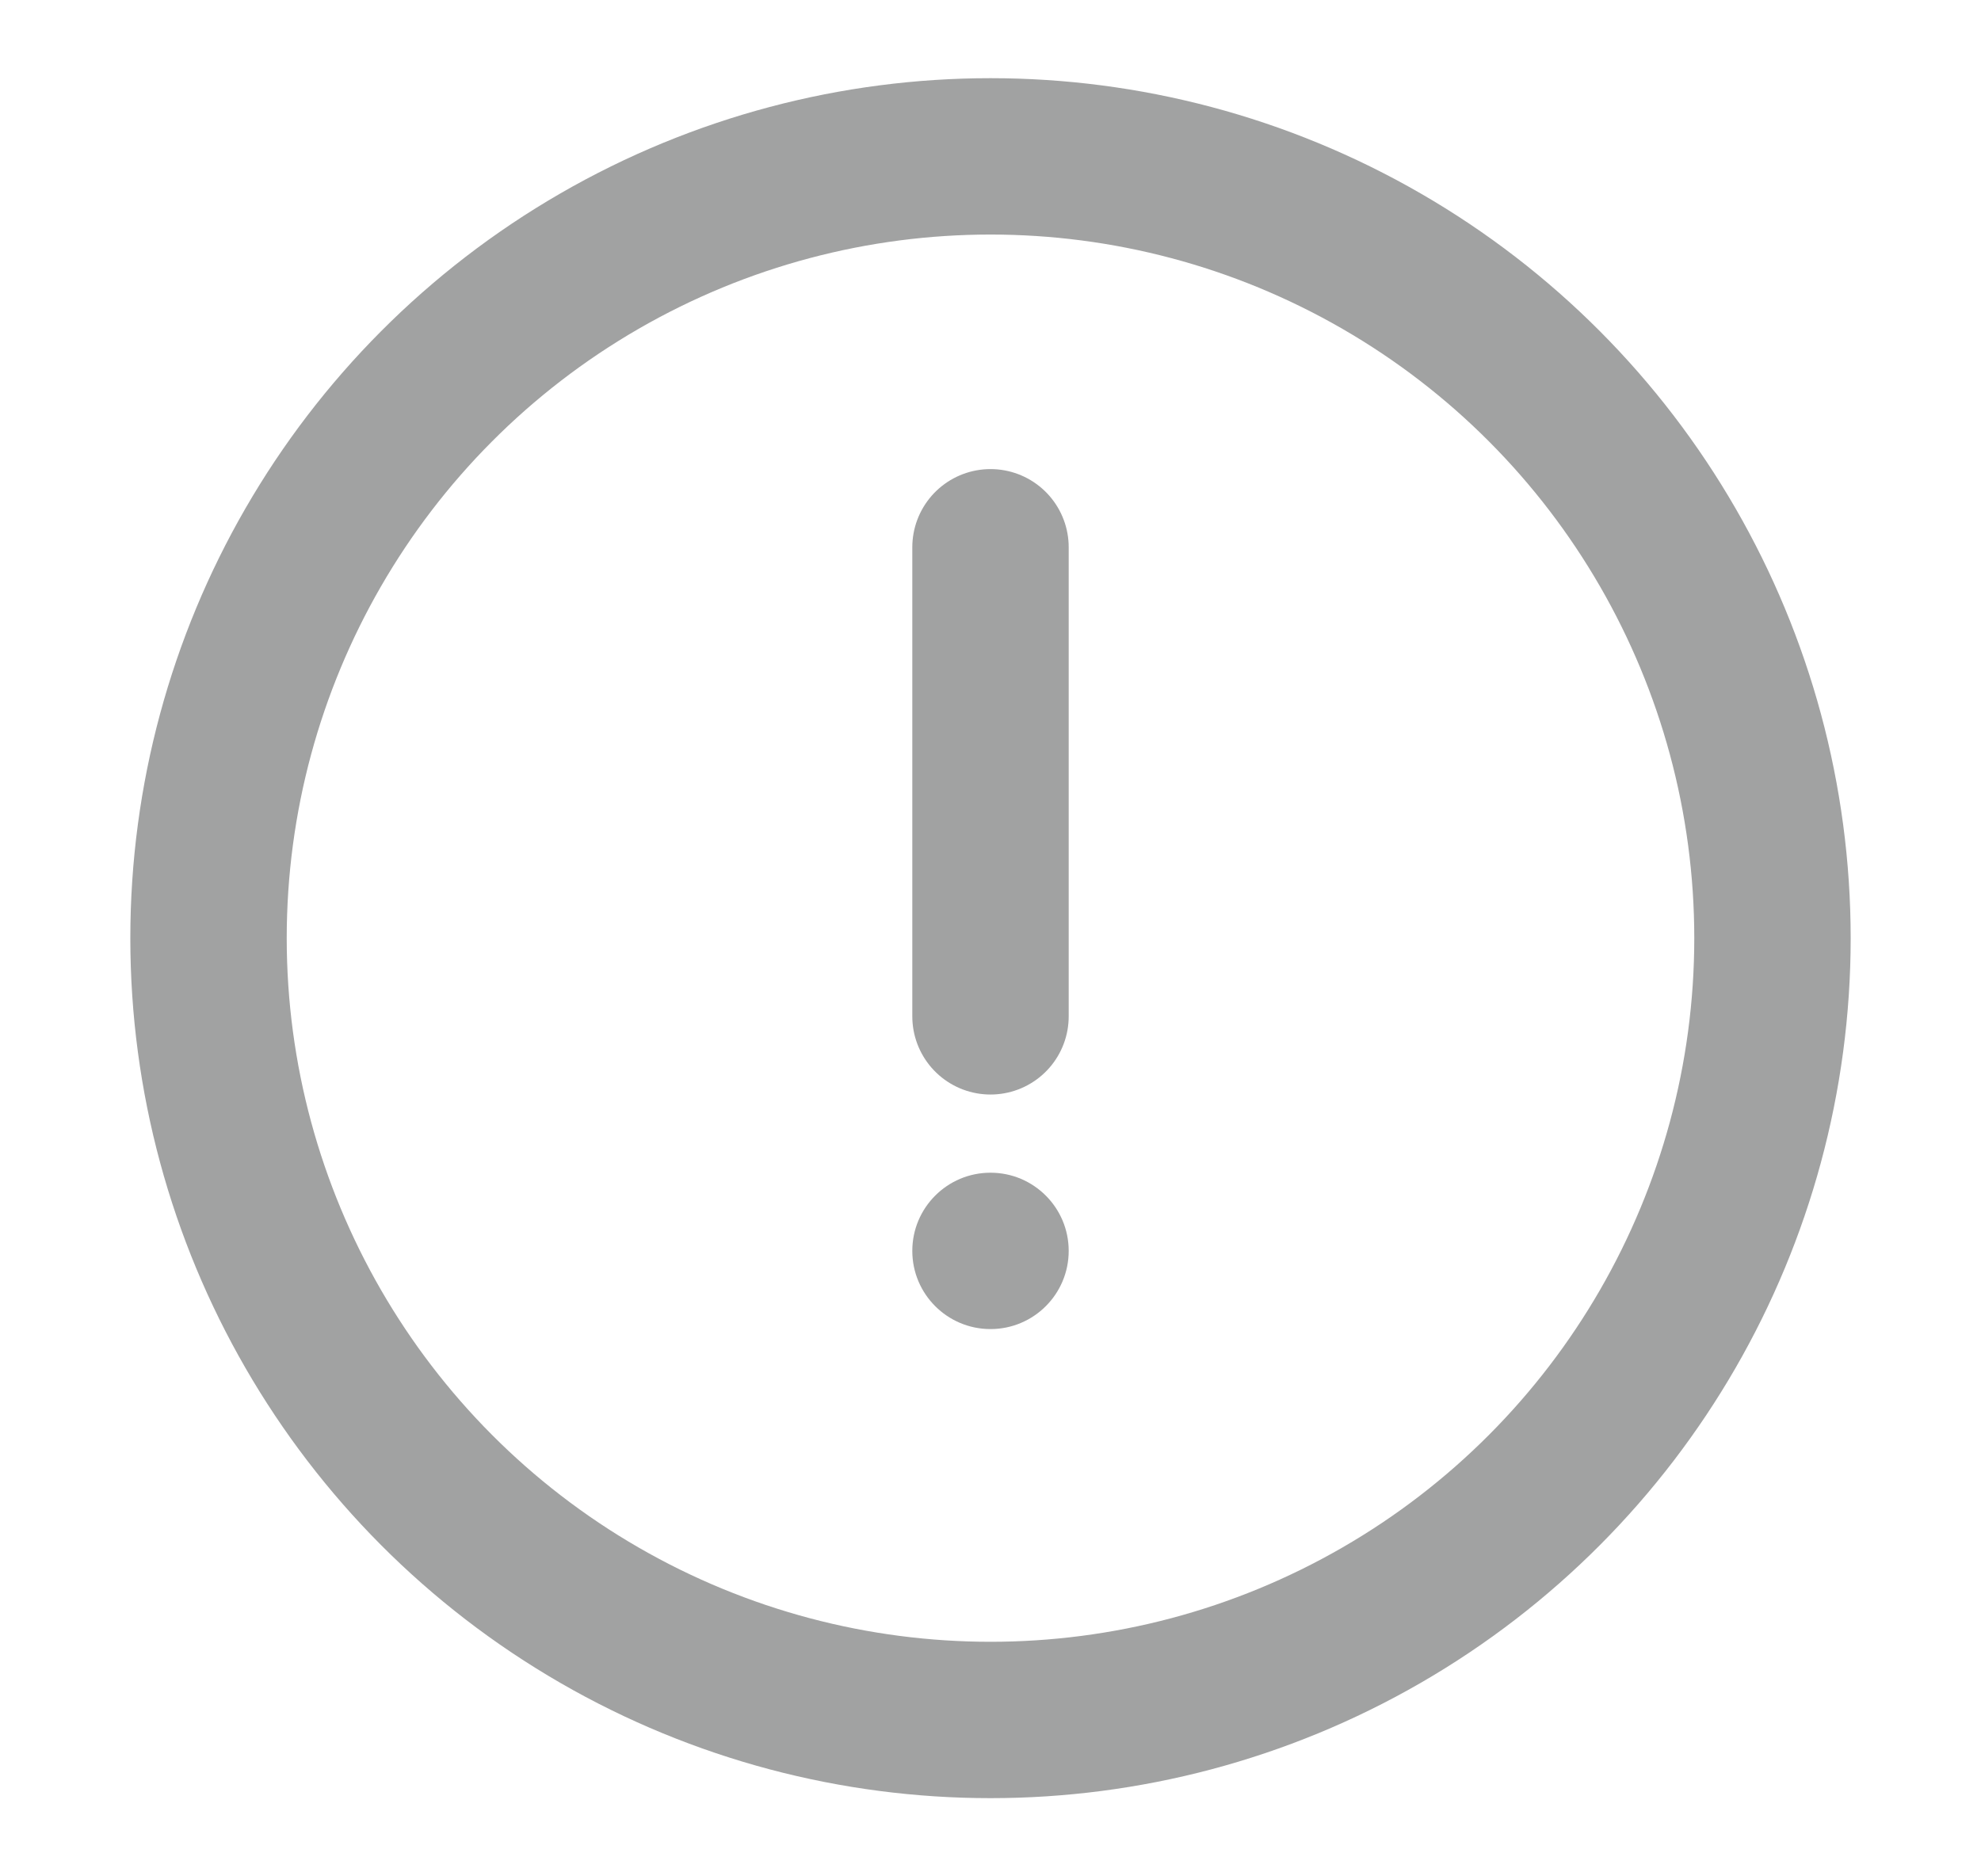 <svg width="19" height="18" viewBox="0 0 19 18" fill="none" xmlns="http://www.w3.org/2000/svg">
<g opacity="0.4">
<circle cx="9.5" cy="9" r="7.5" stroke="#141617" stroke-width="1.5"/>
<path d="M9.5 5.25V9.75" stroke="#141617" stroke-width="1.5" stroke-linecap="round"/>
<circle cx="9.5" cy="12" r="0.75" fill="#141617"/>
</g>
</svg>
